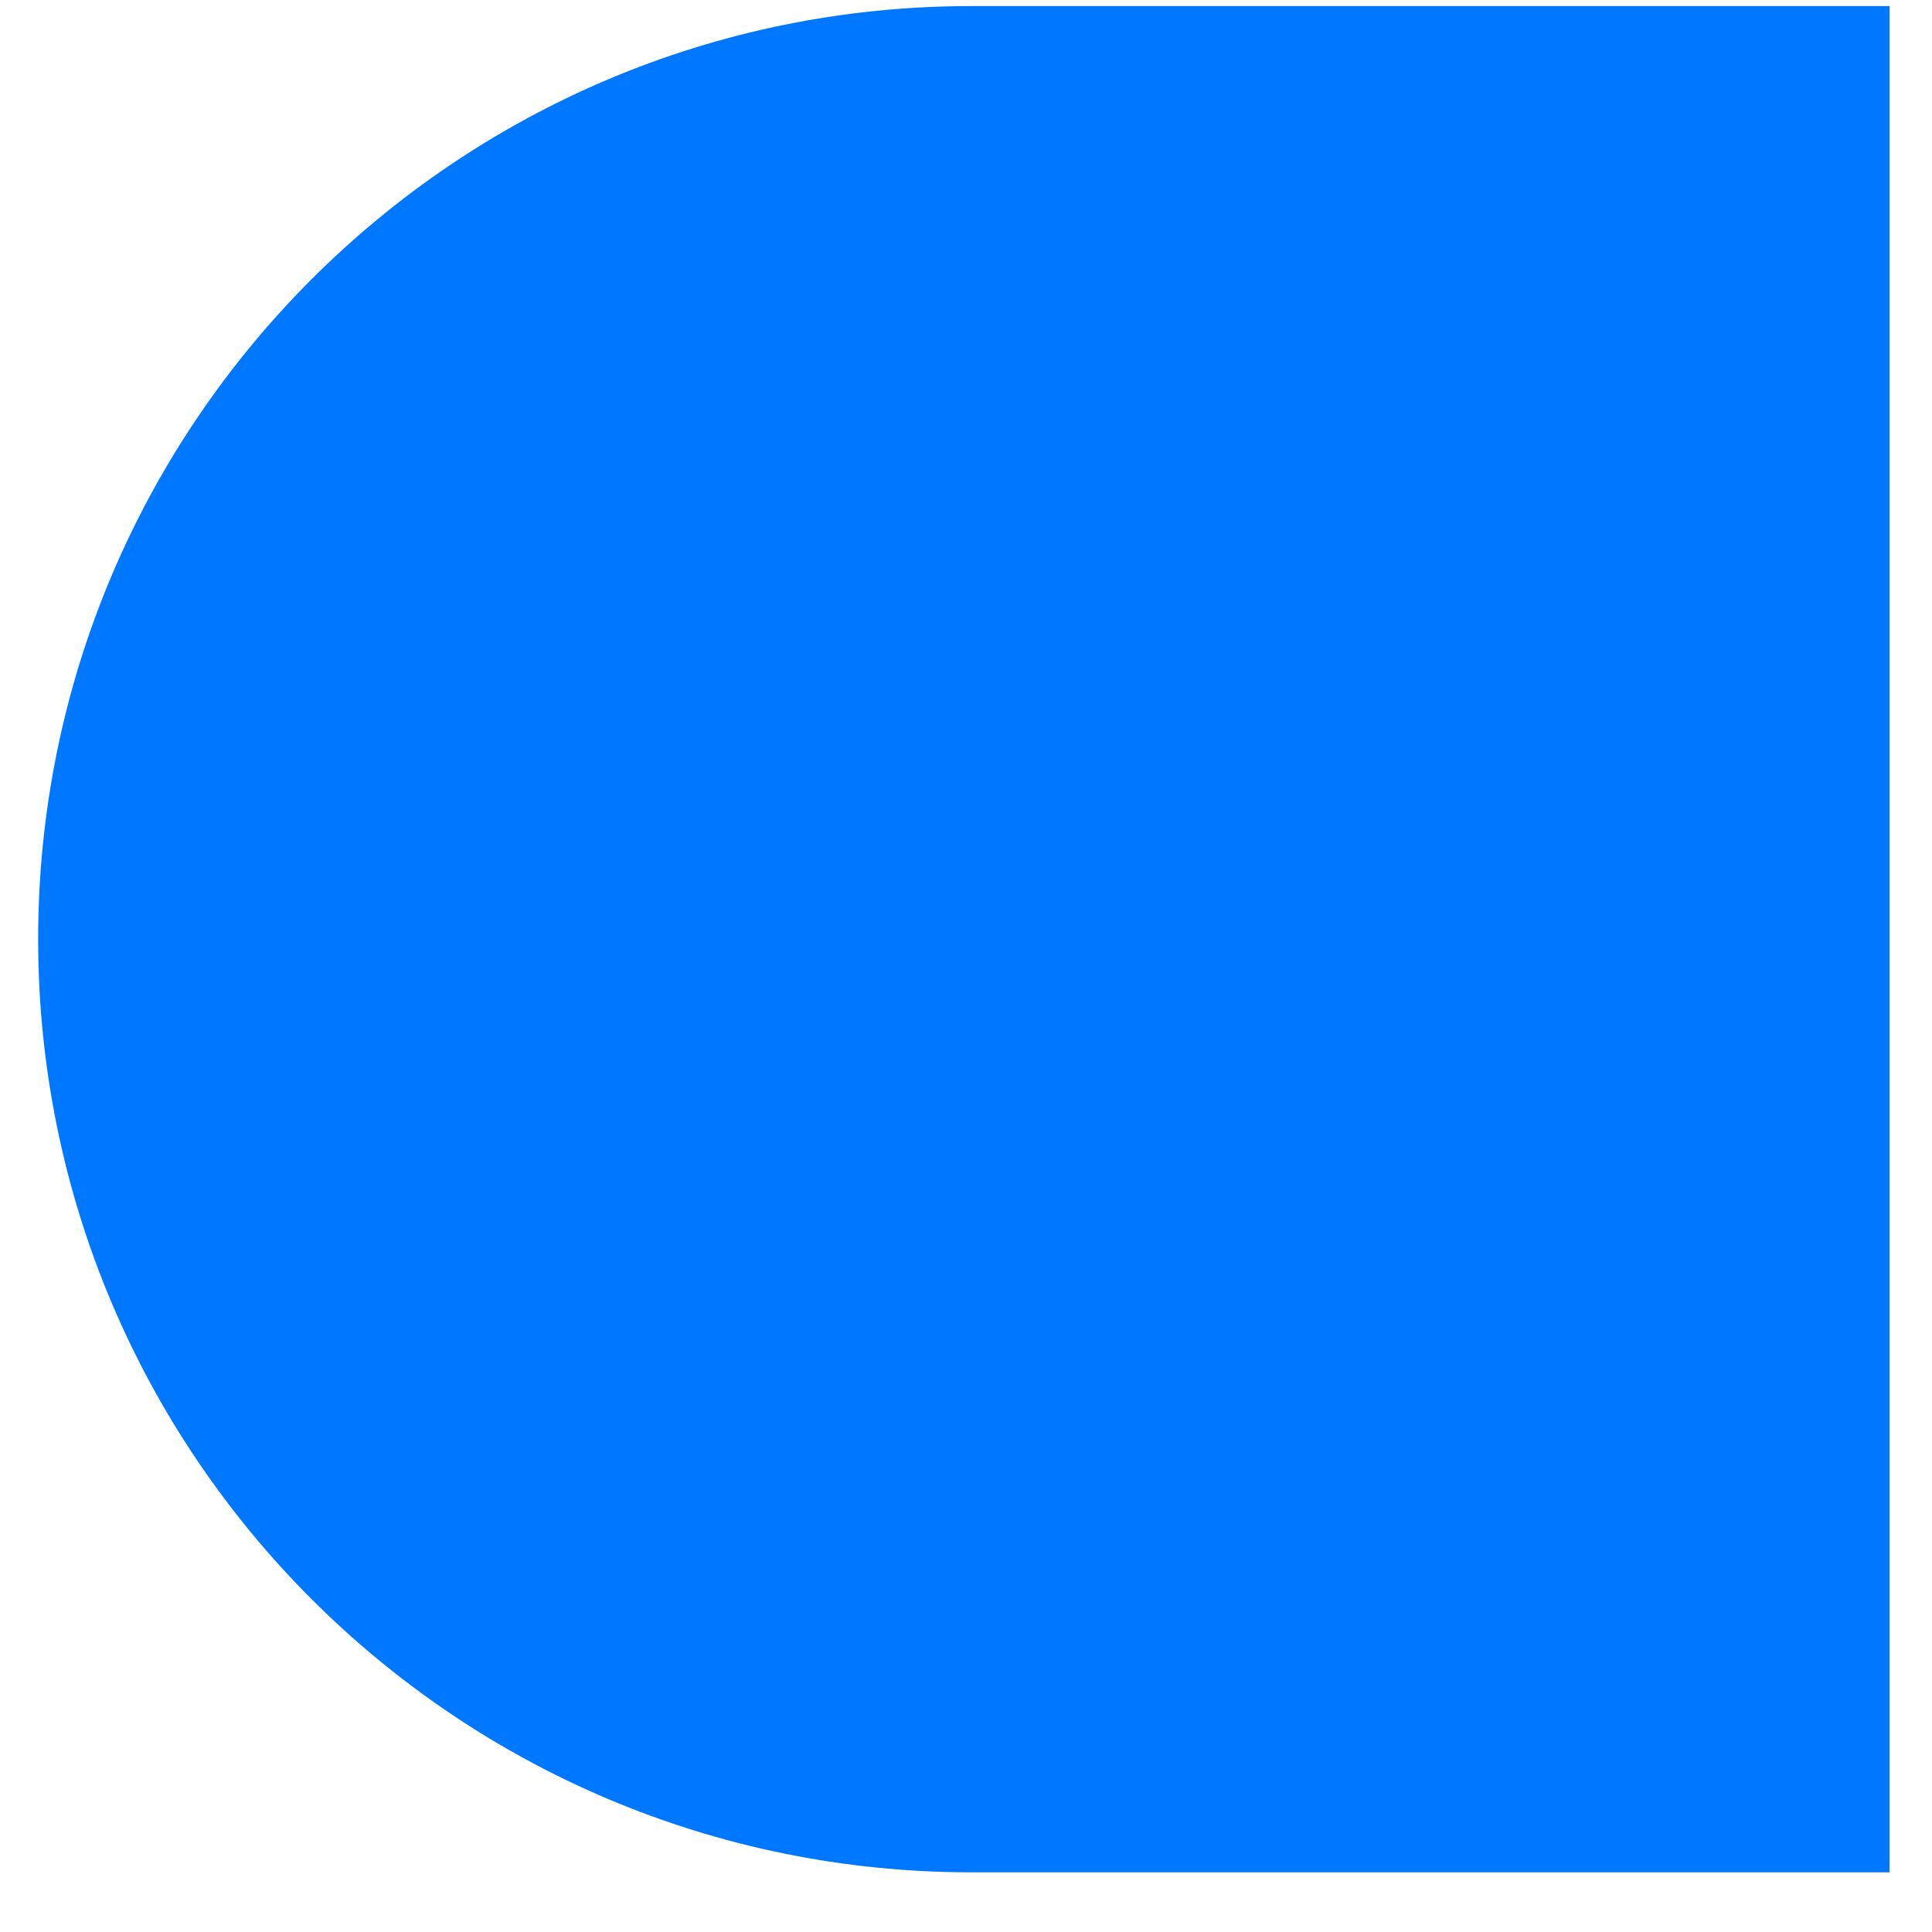 <?xml version="1.0" encoding="UTF-8"?> <svg xmlns="http://www.w3.org/2000/svg" width="28" height="28" viewBox="0 0 28 28" fill="none"><path d="M0.553 13.611C0.553 6.143 6.607 0.088 14.076 0.088L27.385 0.088L27.385 27.135H14.076C6.607 27.135 0.553 21.08 0.553 13.611Z" fill="#0077FF"></path></svg> 